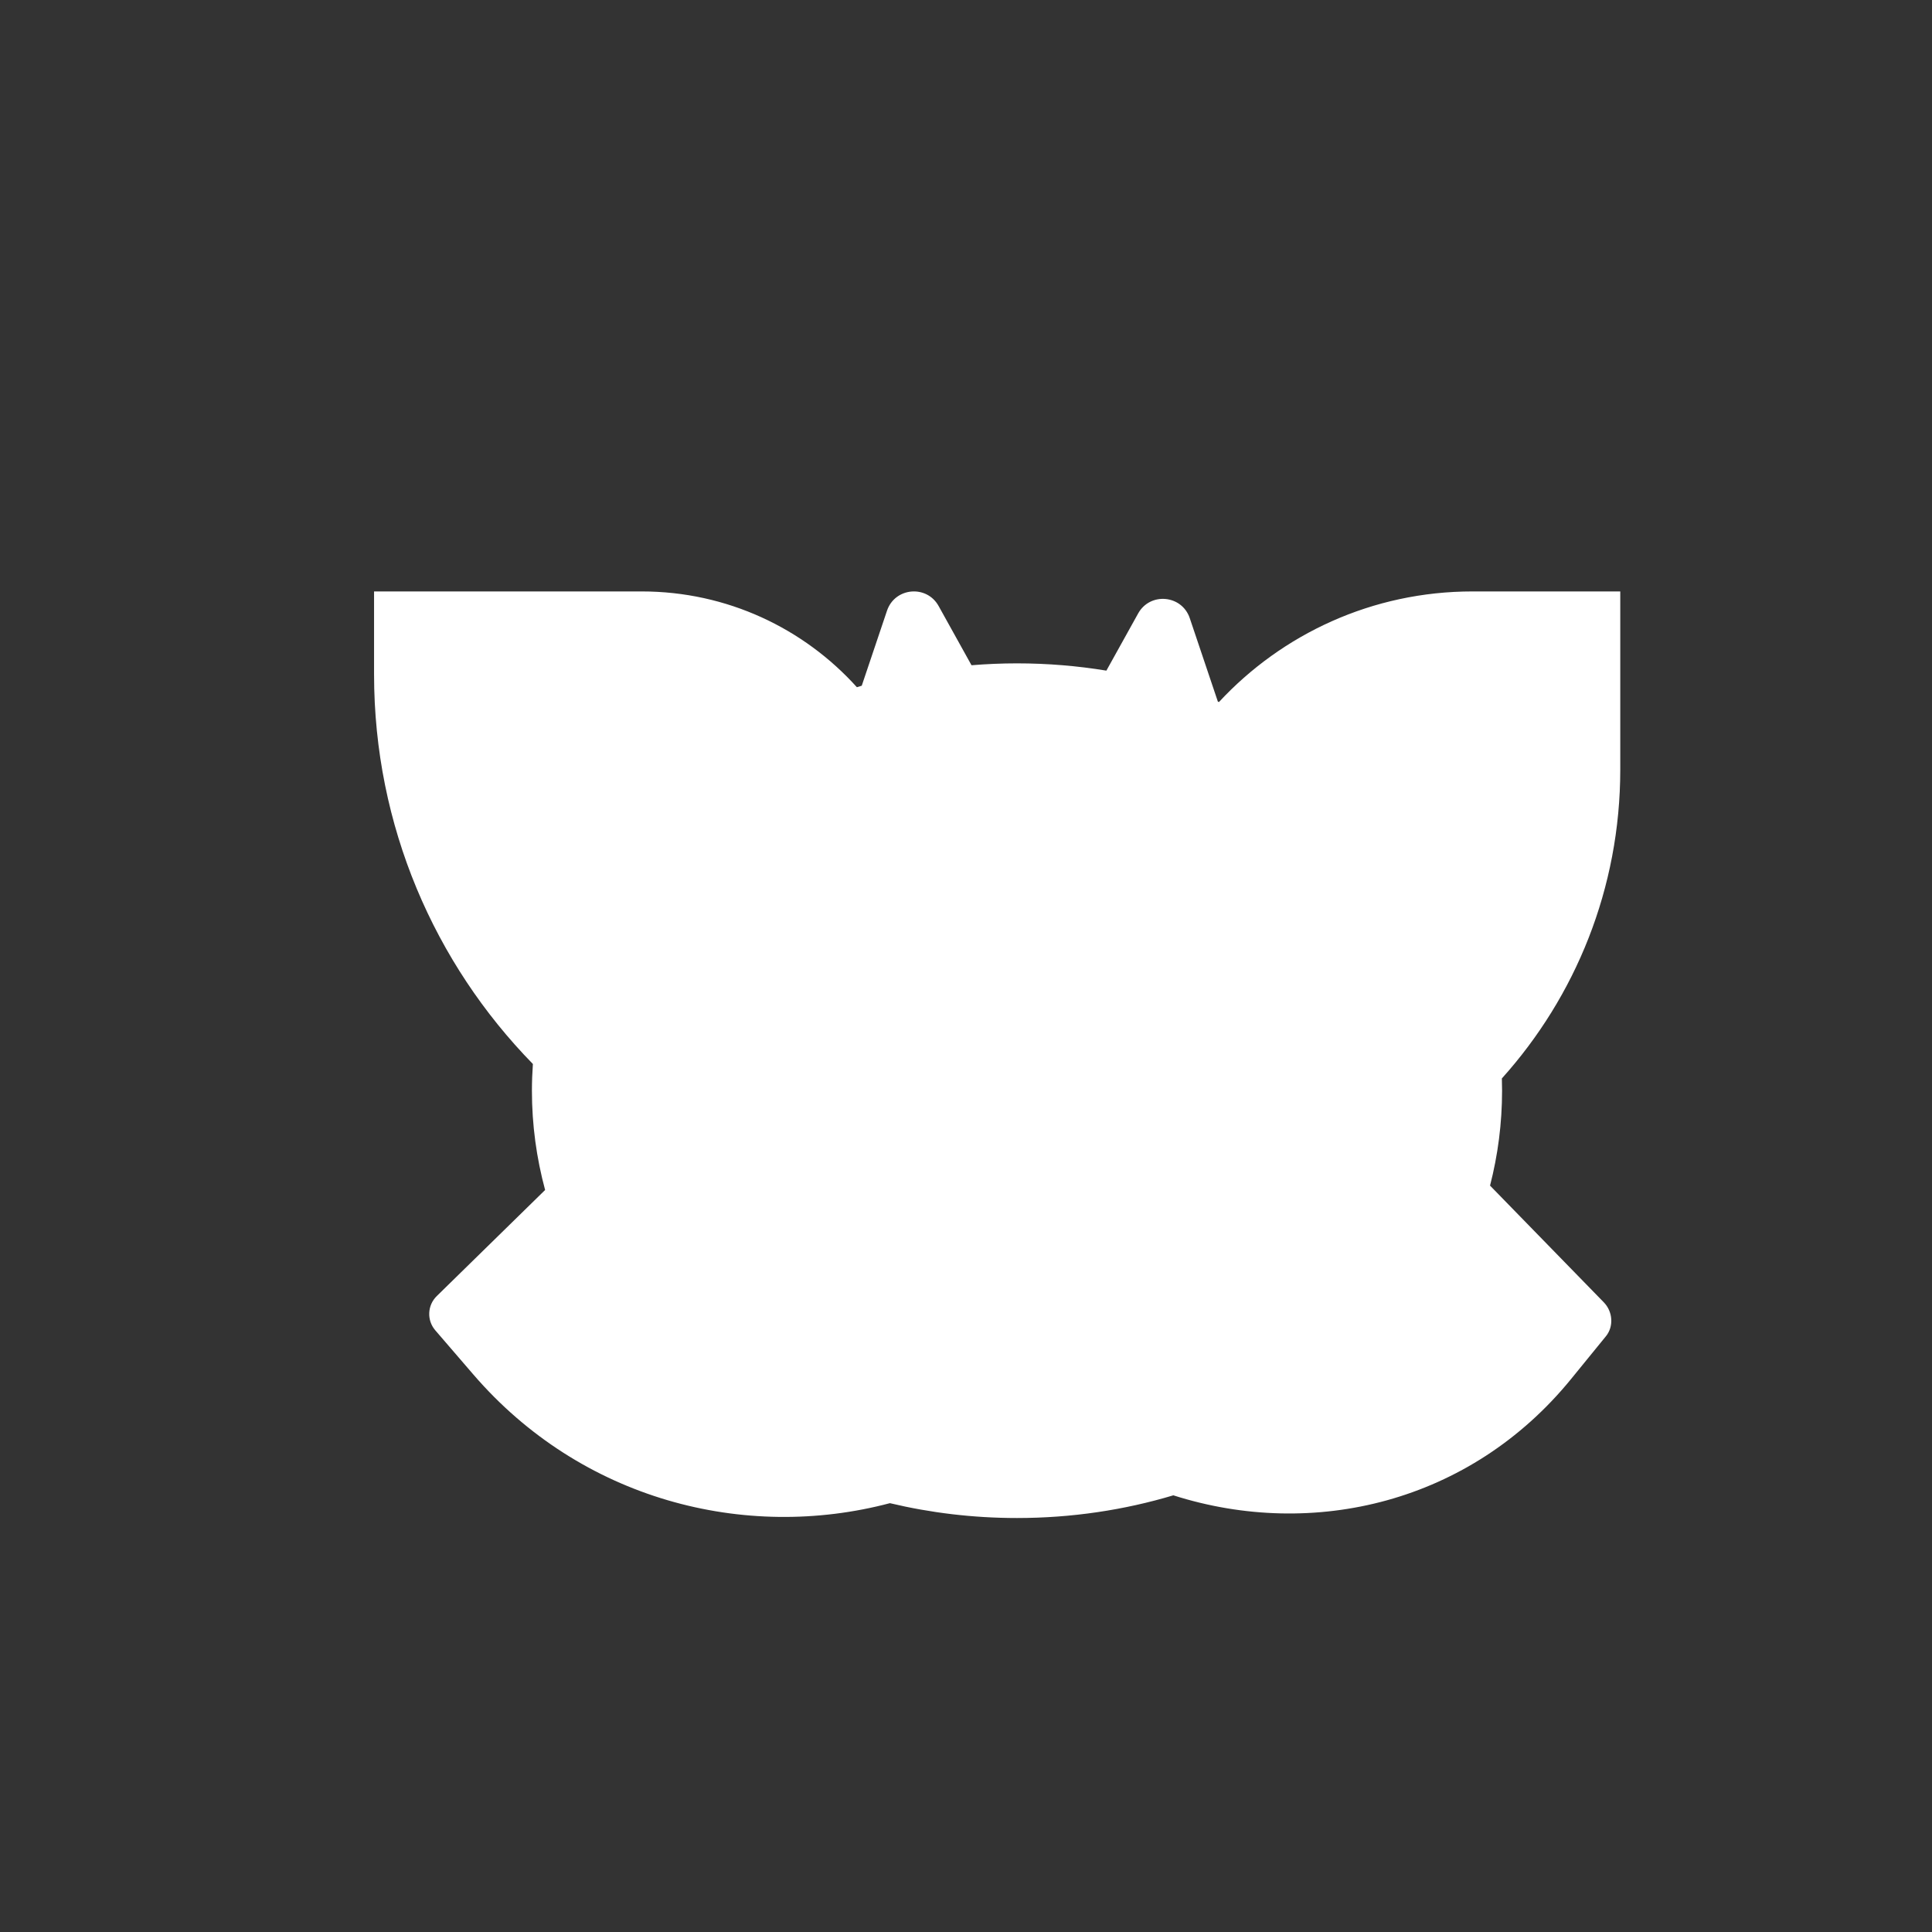 <?xml version="1.0" encoding="iso-8859-1"?>
<!-- Generator: Adobe Illustrator 29.1.0, SVG Export Plug-In . SVG Version: 9.03 Build 55587)  -->
<svg version="1.1" id="Layer_1" xmlns="http://www.w3.org/2000/svg" xmlns:xlink="http://www.w3.org/1999/xlink" x="0px" y="0px"
	 viewBox="0 0 1000 1000" style="enable-background:new 0 0 1000 1000;" xml:space="preserve">
<rect x="0" y="0" width="1000" height="1000" fill="#333333" stroke="none"/>
<path style="fill:#FFFFFF;" d="M838.647,306.125h-76.504c-51.842,0-98.528,22.044-131.222,57.26
	c-0.186-0.075-0.369-0.154-0.555-0.228l-14.545-43.196c-4.065-12.074-20.533-13.578-26.719-2.441l-16.437,29.596
	c-14.999-2.462-30.462-3.763-46.271-3.763c-7.94,0-15.789,0.34-23.541,0.975l-17.026-30.657
	c-6.186-11.137-22.653-9.633-26.719,2.441l-13.069,38.813c-0.843,0.251-1.677,0.518-2.516,0.776
	c-27.438-30.438-67.17-49.576-111.376-49.576H193.614v42.967c0,78.481,31.358,149.627,82.209,201.632
	c-0.32,4.57-0.502,9.173-0.502,13.814c0,17.697,2.374,34.903,6.83,51.398l-56.094,54.918c-4.883,4.781-5.213,12.532-0.754,17.71
	l19.647,22.815c55.833,64.836,140.404,86.586,215.671,66.658c20.966,5.001,43.013,7.685,65.775,7.685
	c28.315,0,55.532-4.133,80.924-11.745c72.484,23.108,153.684,3.832,205.842-60.172l18.064-22.167
	c4.1-5.031,3.615-12.719-1.108-17.565l-58.874-60.404c4.069-15.803,6.227-32.245,6.227-49.132c0-2.12-0.042-4.231-0.109-6.337
	c38.096-42.369,61.286-98.41,61.286-159.874V306.125z"/>
</svg>
